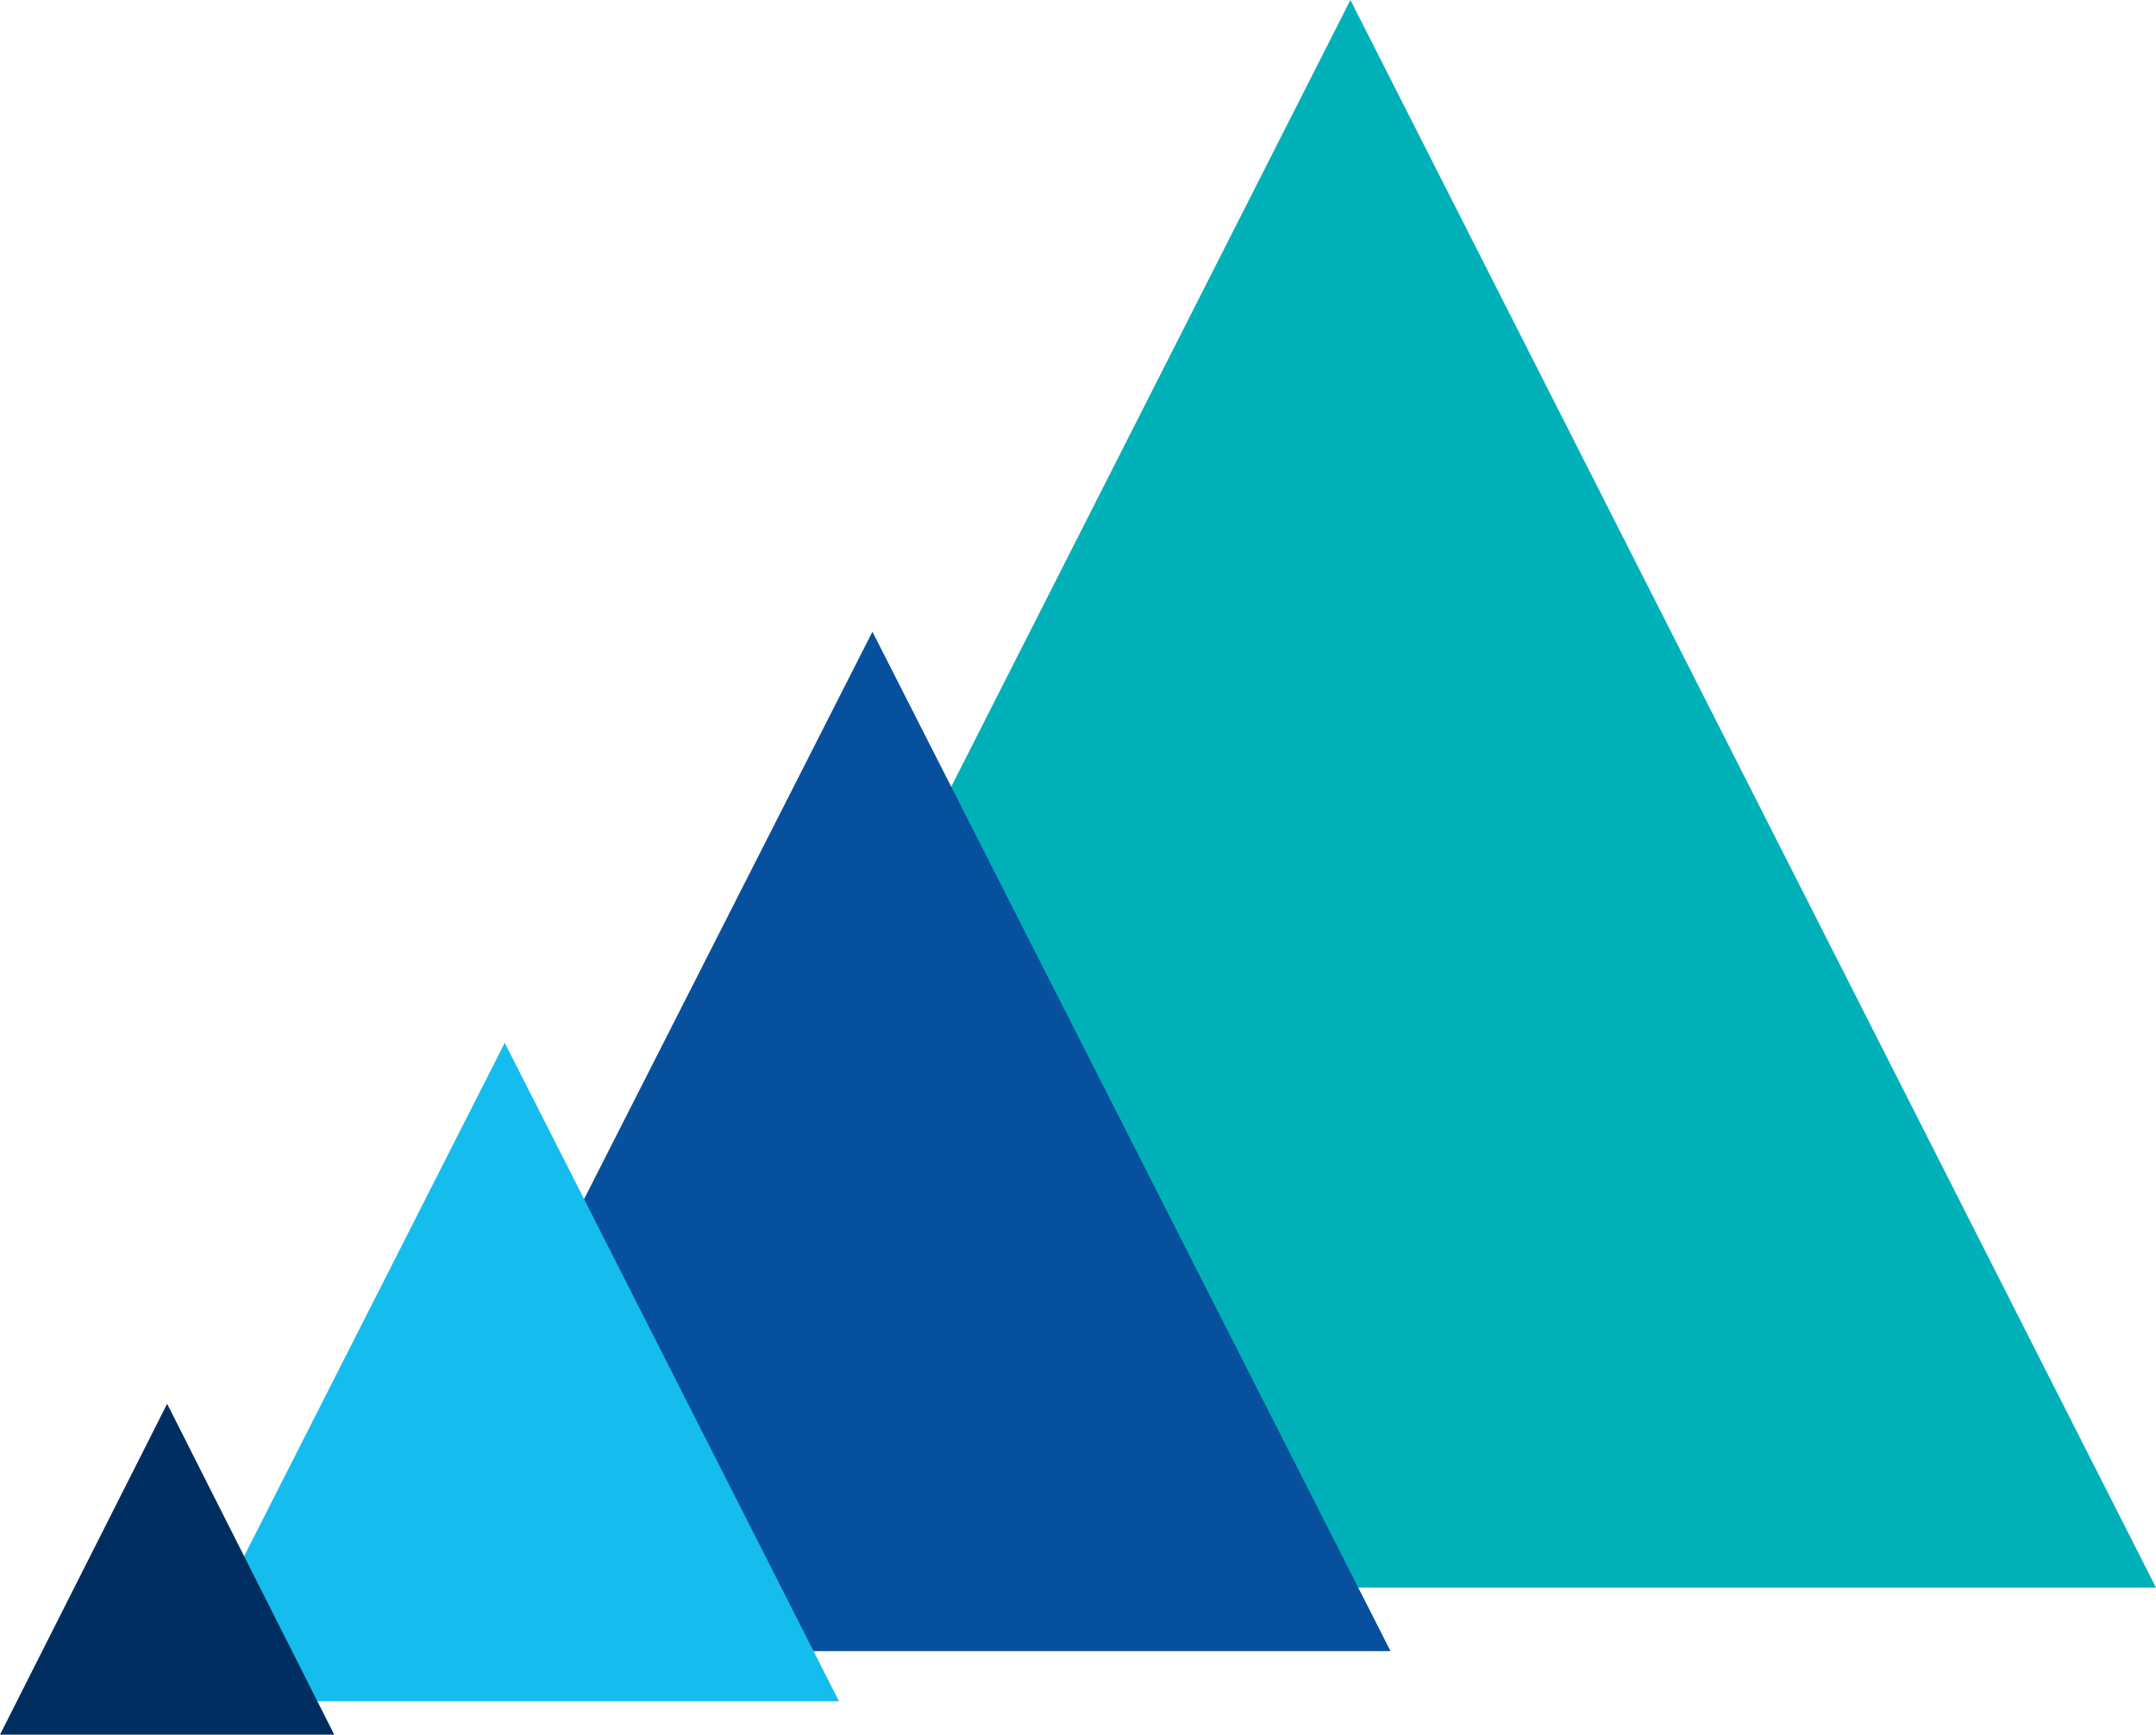 <?xml version="1.0" encoding="UTF-8"?>
<svg width="645px" height="519px" viewBox="0 0 645 519" version="1.1" xmlns="http://www.w3.org/2000/svg" xmlns:xlink="http://www.w3.org/1999/xlink">
    <!-- Generator: Sketch 49.2 (51160) - http://www.bohemiancoding.com/sketch -->
    <title>Page 1</title>
    <desc>Created with Sketch.</desc>
    <defs></defs>
    <g id="2.0_LetterToShareholders" stroke="none" stroke-width="1" fill="none" fill-rule="evenodd">
        <g id="Letter" transform="translate(-318, -8692)">
            <g id="Page-1" transform="translate(318, 8692)">
                <polygon id="Fill-1" fill="#00B1B9" points="403.999 0 163 475 645 475"></polygon>
                <polygon id="Fill-2" fill="#07509E" points="106 494 261 189 416 494"></polygon>
                <polygon id="Fill-3" fill="#14BDED" points="51 509 151 312 251 509"></polygon>
                <polygon id="Fill-4" fill="#002E61" points="0 519 100 519 50 420"></polygon>
            </g>
        </g>
    </g>
</svg>